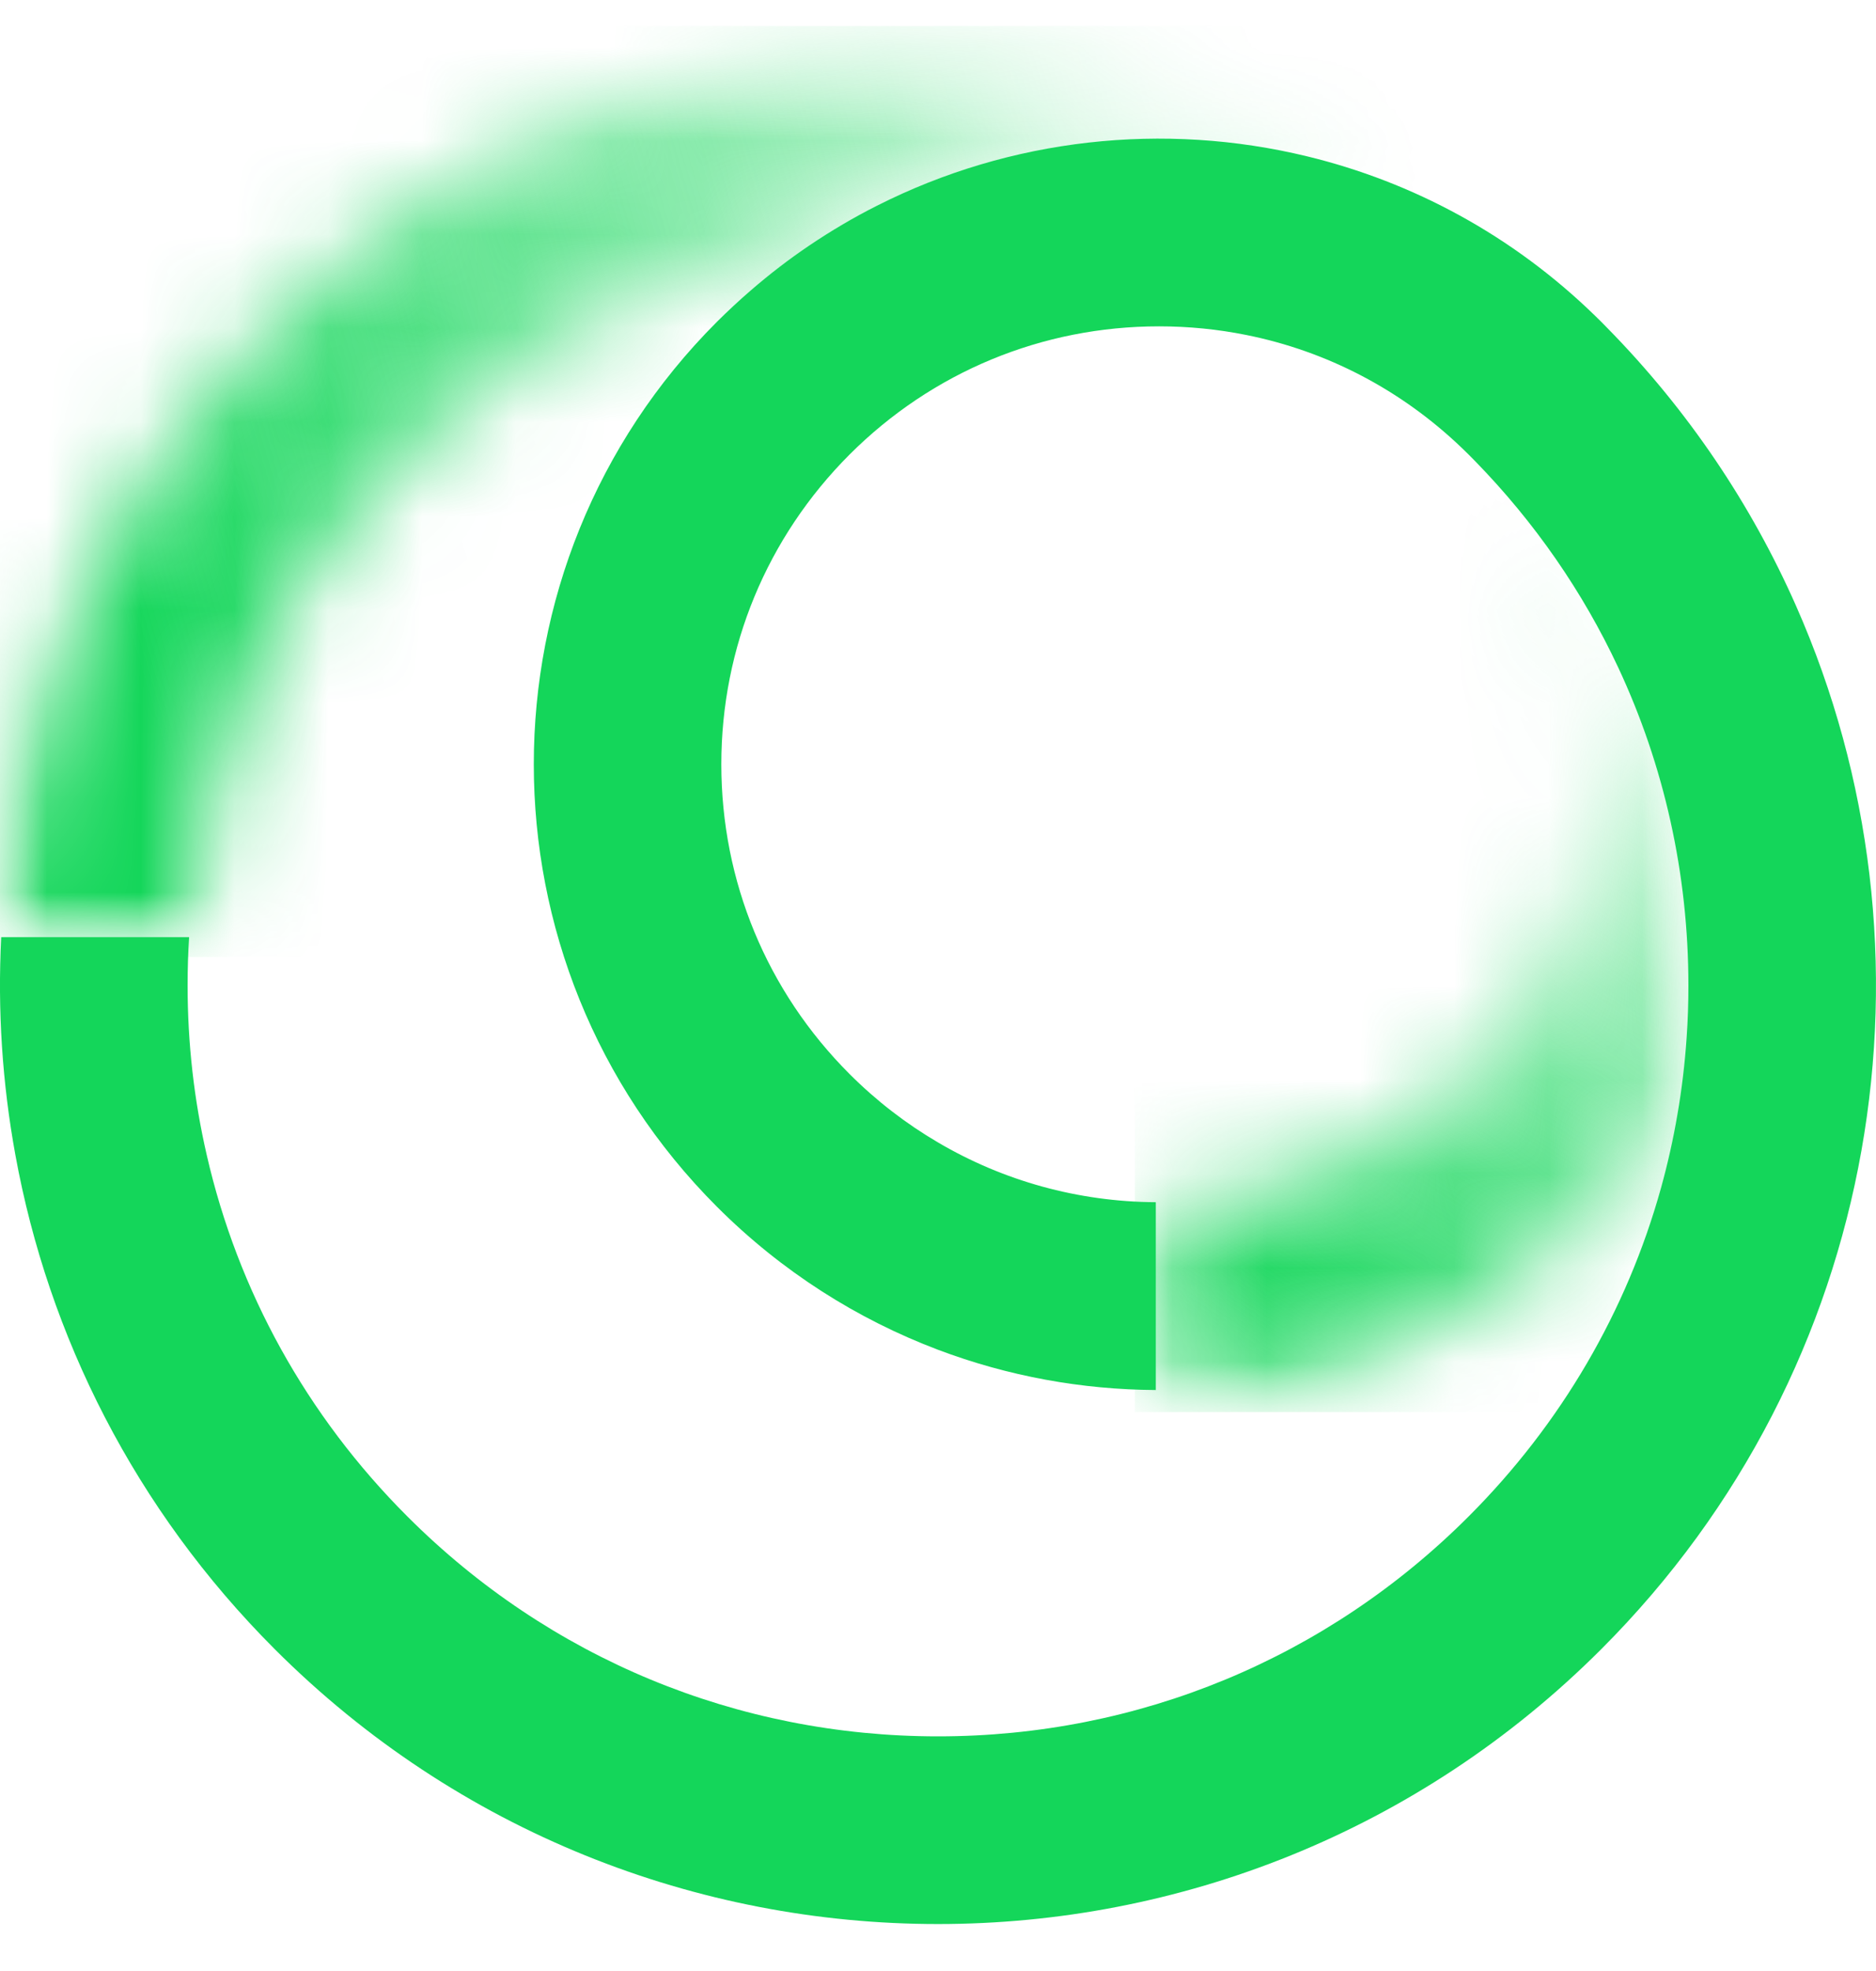 <svg width="20" height="21" viewBox="0 0 20 21" fill="none" xmlns="http://www.w3.org/2000/svg">
<mask id="mask0_83_9853" style="mask-type:luminance" maskUnits="userSpaceOnUse" x="12" y="4" width="6" height="11">
<path d="M12.315 12.817V14.817C14.032 14.826 15.753 14.175 17.064 12.864C17.181 12.747 17.292 12.627 17.399 12.504C17.572 12.303 17.731 12.096 17.876 11.881C17.922 11.612 17.955 11.339 17.974 11.064C17.987 10.88 17.993 10.694 17.993 10.507C17.993 9.316 17.734 8.165 17.243 7.117C16.868 6.315 16.357 5.574 15.72 4.923C16.34 5.569 16.752 6.362 16.925 7.223C16.986 7.525 17.017 7.836 17.017 8.151C17.017 9.397 16.531 10.569 15.649 11.45C14.768 12.332 13.596 12.817 12.35 12.817C12.338 12.817 12.326 12.817 12.315 12.817Z" fill="white"/>
</mask>
<g mask="url(#mask0_83_9853)">
<mask id="mask1_83_9853" style="mask-type:luminance" maskUnits="userSpaceOnUse" x="12" y="4" width="7" height="12">
<path d="M18.203 4.714H12.107V15.025H18.203V4.714Z" fill="white"/>
</mask>
<g mask="url(#mask1_83_9853)">
<rect x="12.099" y="4.705" width="6.12" height="10.34" fill="url(#paint0_linear_83_9853)"/>
</g>
</g>
<mask id="mask2_83_9853" style="mask-type:luminance" maskUnits="userSpaceOnUse" x="0" y="0" width="18" height="10">
<path d="M0.012 9.985H2.015C2.137 8.042 2.953 6.232 4.341 4.843C5.33 3.855 6.531 3.157 7.841 2.792C8.098 2.721 8.36 2.662 8.625 2.617C8.859 2.458 9.1 2.317 9.347 2.191C10.775 1.47 12.408 1.294 13.935 1.666C15.058 1.938 16.123 2.506 17.008 3.368C16.123 2.498 15.116 1.825 14.042 1.351C10.375 -0.269 5.933 0.424 2.927 3.429C1.105 5.251 0.134 7.6 0.012 9.985Z" fill="white"/>
</mask>
<g mask="url(#mask2_83_9853)">
<mask id="mask3_83_9853" style="mask-type:luminance" maskUnits="userSpaceOnUse" x="-1" y="0" width="19" height="11">
<path d="M17.219 0.292H-0.194V10.193H17.219V0.292Z" fill="white"/>
</mask>
<g mask="url(#mask3_83_9853)">
<rect x="-0.214" y="0.277" width="17.44" height="9.92" fill="url(#paint1_linear_83_9853)"/>
</g>
</g>
<path d="M0.164 12.306C0.516 14.235 1.438 16.08 2.929 17.571C6.834 21.476 13.166 21.476 17.071 17.571C20.076 14.566 20.769 10.123 19.148 6.456C18.674 5.383 18.002 4.375 17.131 3.49C17.111 3.47 17.091 3.45 17.071 3.429C17.051 3.409 17.03 3.389 17.01 3.369C16.125 2.506 15.059 1.938 13.936 1.666C12.409 1.295 10.776 1.47 9.349 2.192C9.101 2.317 8.86 2.459 8.626 2.617C8.411 2.762 8.203 2.922 8.003 3.095C7.88 3.201 7.76 3.313 7.643 3.429C5.04 6.032 5.04 10.254 7.643 12.857C8.335 13.549 9.141 14.056 10 14.381C10.747 14.663 11.534 14.806 12.322 14.81V12.809C11.493 12.804 10.697 12.582 10 12.172C9.66 11.973 9.343 11.729 9.057 11.443C8.176 10.562 7.69 9.39 7.69 8.143C7.69 6.897 8.176 5.725 9.057 4.843C9.939 3.962 11.111 3.477 12.357 3.477C12.673 3.477 12.983 3.508 13.286 3.569C14.146 3.741 14.939 4.154 15.585 4.773C15.609 4.796 15.633 4.82 15.657 4.843C15.681 4.867 15.704 4.891 15.728 4.915C16.364 5.567 16.875 6.307 17.251 7.11C17.741 8.157 18 9.309 18 10.5C18 10.687 17.994 10.872 17.981 11.057C17.962 11.332 17.93 11.604 17.883 11.874C17.838 12.139 17.779 12.4 17.708 12.657C17.343 13.968 16.645 15.169 15.657 16.157C14.146 17.668 12.137 18.5 10 18.5C7.863 18.5 5.854 17.668 4.343 16.157C3.267 15.082 2.536 13.754 2.204 12.306C2.069 11.721 2 11.116 2 10.5C2 10.327 2.005 10.156 2.016 9.985H0.013C-0.027 10.761 0.024 11.54 0.164 12.306Z" fill="#14D65A"/>
<defs>
<linearGradient id="paint0_linear_83_9853" x1="18.115" y1="5.582" x2="12.688" y2="13.977" gradientUnits="userSpaceOnUse">
<stop stop-color="#14D65A" stop-opacity="0"/>
<stop offset="1" stop-color="#14D65A"/>
</linearGradient>
<linearGradient id="paint1_linear_83_9853" x1="15.572" y1="2.634" x2="1.399" y2="6.805" gradientUnits="userSpaceOnUse">
<stop stop-color="#14D65A" stop-opacity="0"/>
<stop offset="1" stop-color="#14D65A"/>
</linearGradient>
</defs>
</svg>

